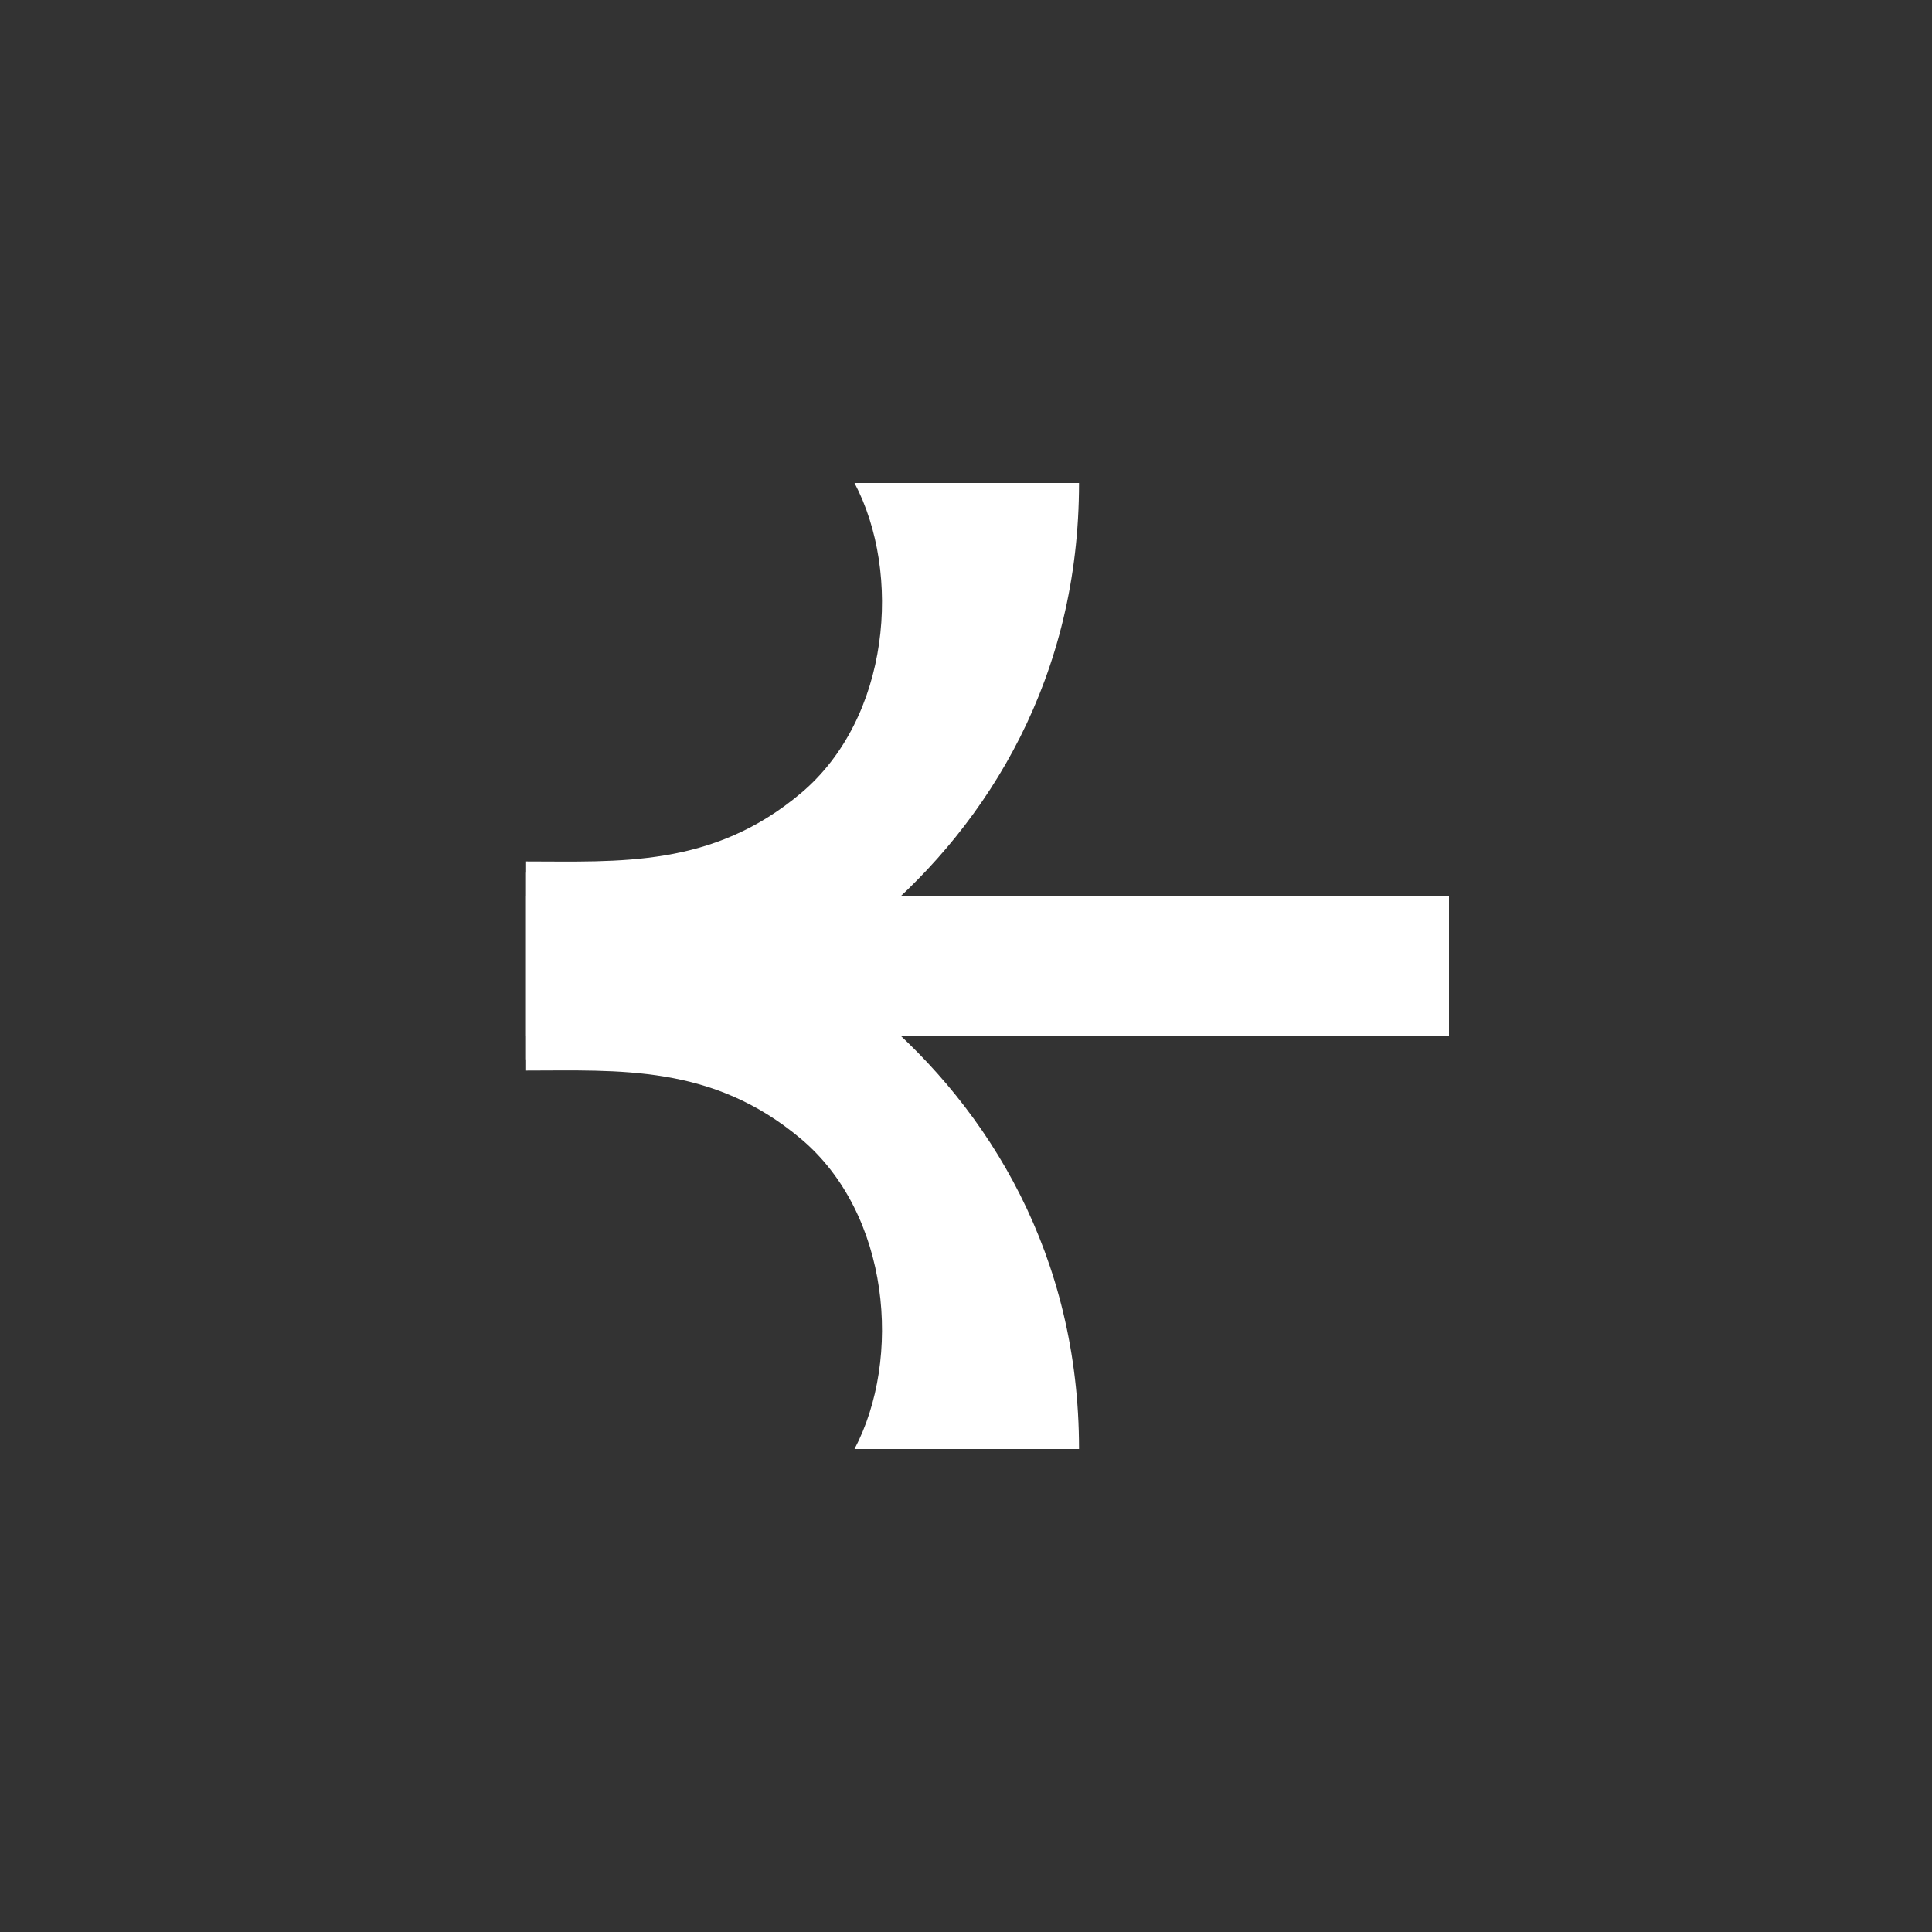 <svg width="24" height="24" viewBox="0 0 24 24" fill="none" xmlns="http://www.w3.org/2000/svg">
<rect x="0" y="0" width="24" height="24" fill="#333333" stroke="none"/>
<rect width="11.473" height="1.74" transform="matrix(-1 0 0 1 18 11.129)" fill="white"/>
<path fill-rule="evenodd" clip-rule="evenodd" d="M9.953 14.15C8.848 13.217 7.687 13.299 6.526 13.299V10.84C7.857 10.84 9.544 11.458 10.896 12.605C12.288 13.785 13.404 15.594 13.404 18L10.615 18C11.206 16.879 11.058 15.083 9.953 14.15Z" fill="white"/>
<path fill-rule="evenodd" clip-rule="evenodd" d="M9.953 9.85C8.848 10.783 7.687 10.701 6.526 10.701V13.16C7.857 13.16 9.544 12.542 10.896 11.395C12.288 10.215 13.404 8.406 13.404 6L10.615 6C11.206 7.121 11.058 8.917 9.953 9.85Z" fill="white"/>
</svg>
